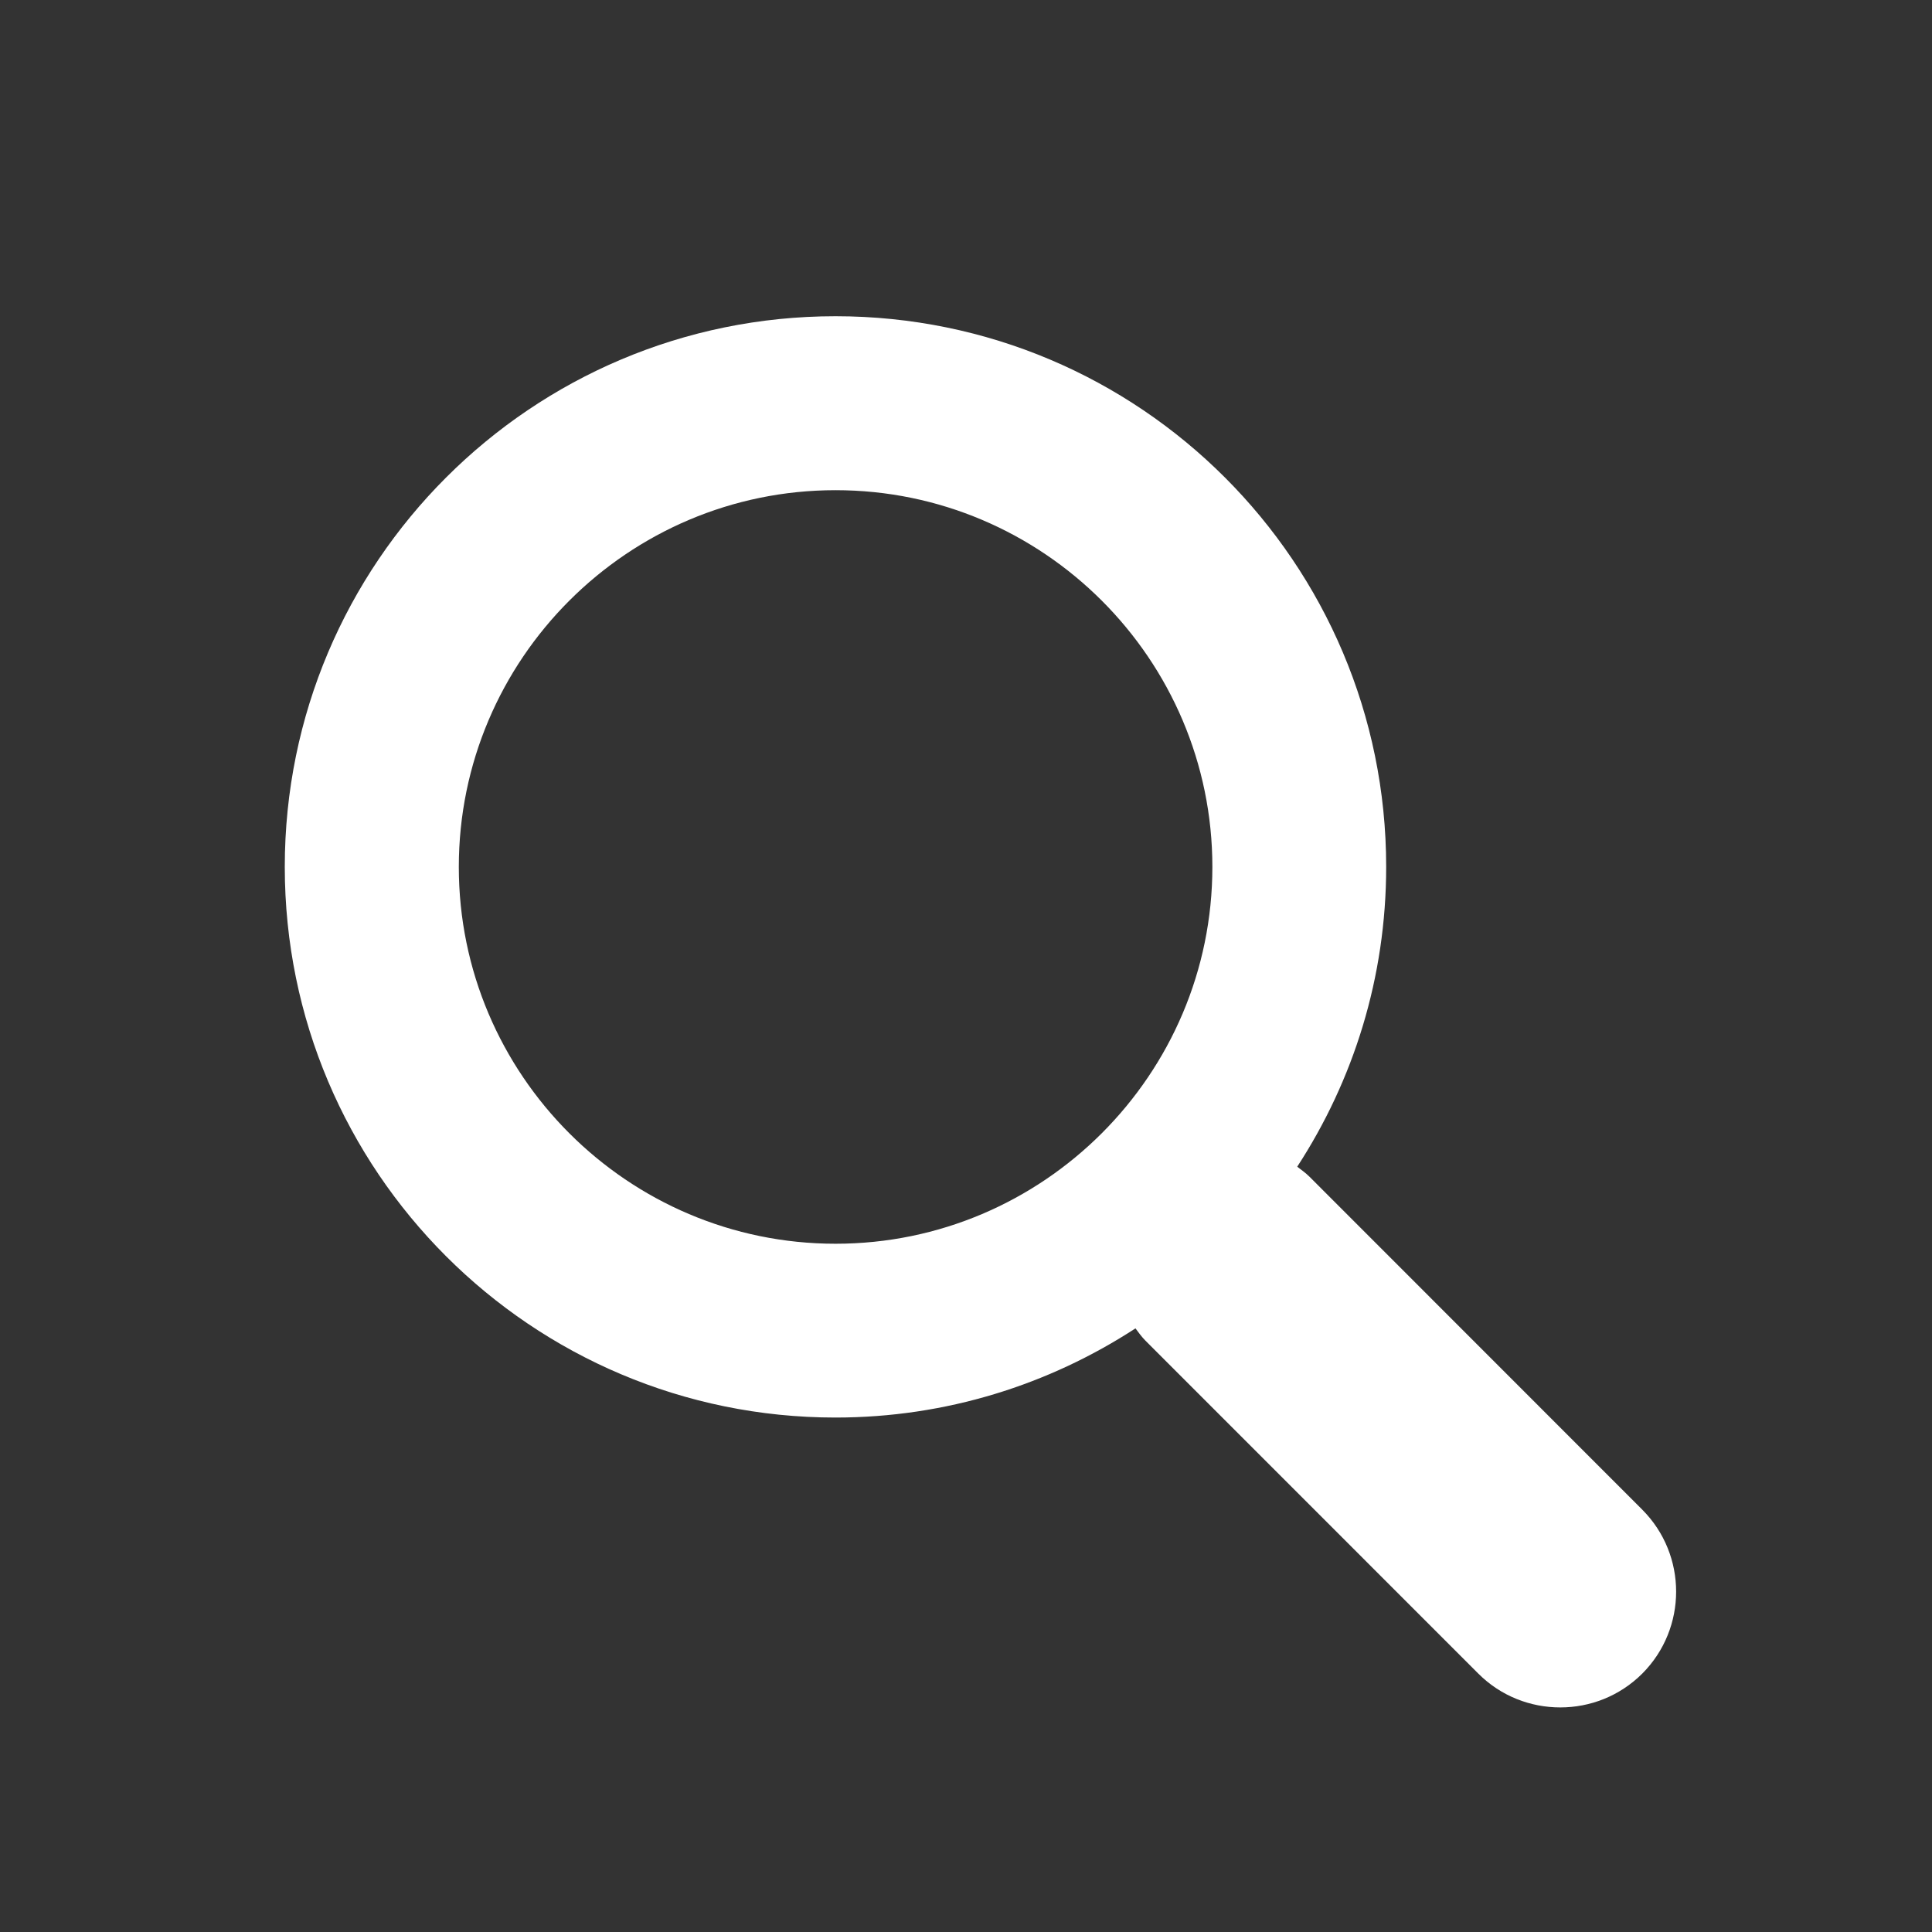 <?xml version="1.0" standalone="no"?><!DOCTYPE svg PUBLIC "-//W3C//DTD SVG 1.1//EN" "http://www.w3.org/Graphics/SVG/1.1/DTD/svg11.dtd"><svg t="1546392880243" class="icon" style="" viewBox="0 0 1024 1024" version="1.1" xmlns="http://www.w3.org/2000/svg" p-id="17083" xmlns:xlink="http://www.w3.org/1999/xlink" width="200" height="200"><rect x="0" y="0" width="1024" height="1024" fill="#333333" stroke="none"/><defs><style type="text/css"></style></defs><path d="M870.441 800.154l-176.415-176.497c-2.089-2.089-4.342-3.604-6.472-5.284 29.778-45.711 47.145-100.188 47.145-158.925 0-161.219-130.621-291.84-291.881-291.84-161.137 0-291.881 130.621-291.881 291.84 0 161.26 130.744 291.881 291.881 291.881 58.655 0 113.213-17.449 159.007-47.268 1.679 2.253 3.195 4.383 5.243 6.472l176.456 176.497c12.001 12.001 27.73 17.94 43.459 17.94s31.416-5.939 43.459-17.94C894.362 863.027 894.362 824.156 870.441 800.154M442.86 659.21c-110.1 0-199.68-89.62-199.68-199.721s89.62-199.68 199.68-199.68 199.721 89.62 199.721 199.68S552.919 659.21 442.86 659.21" p-id="17084" fill="#fff"></path></svg>